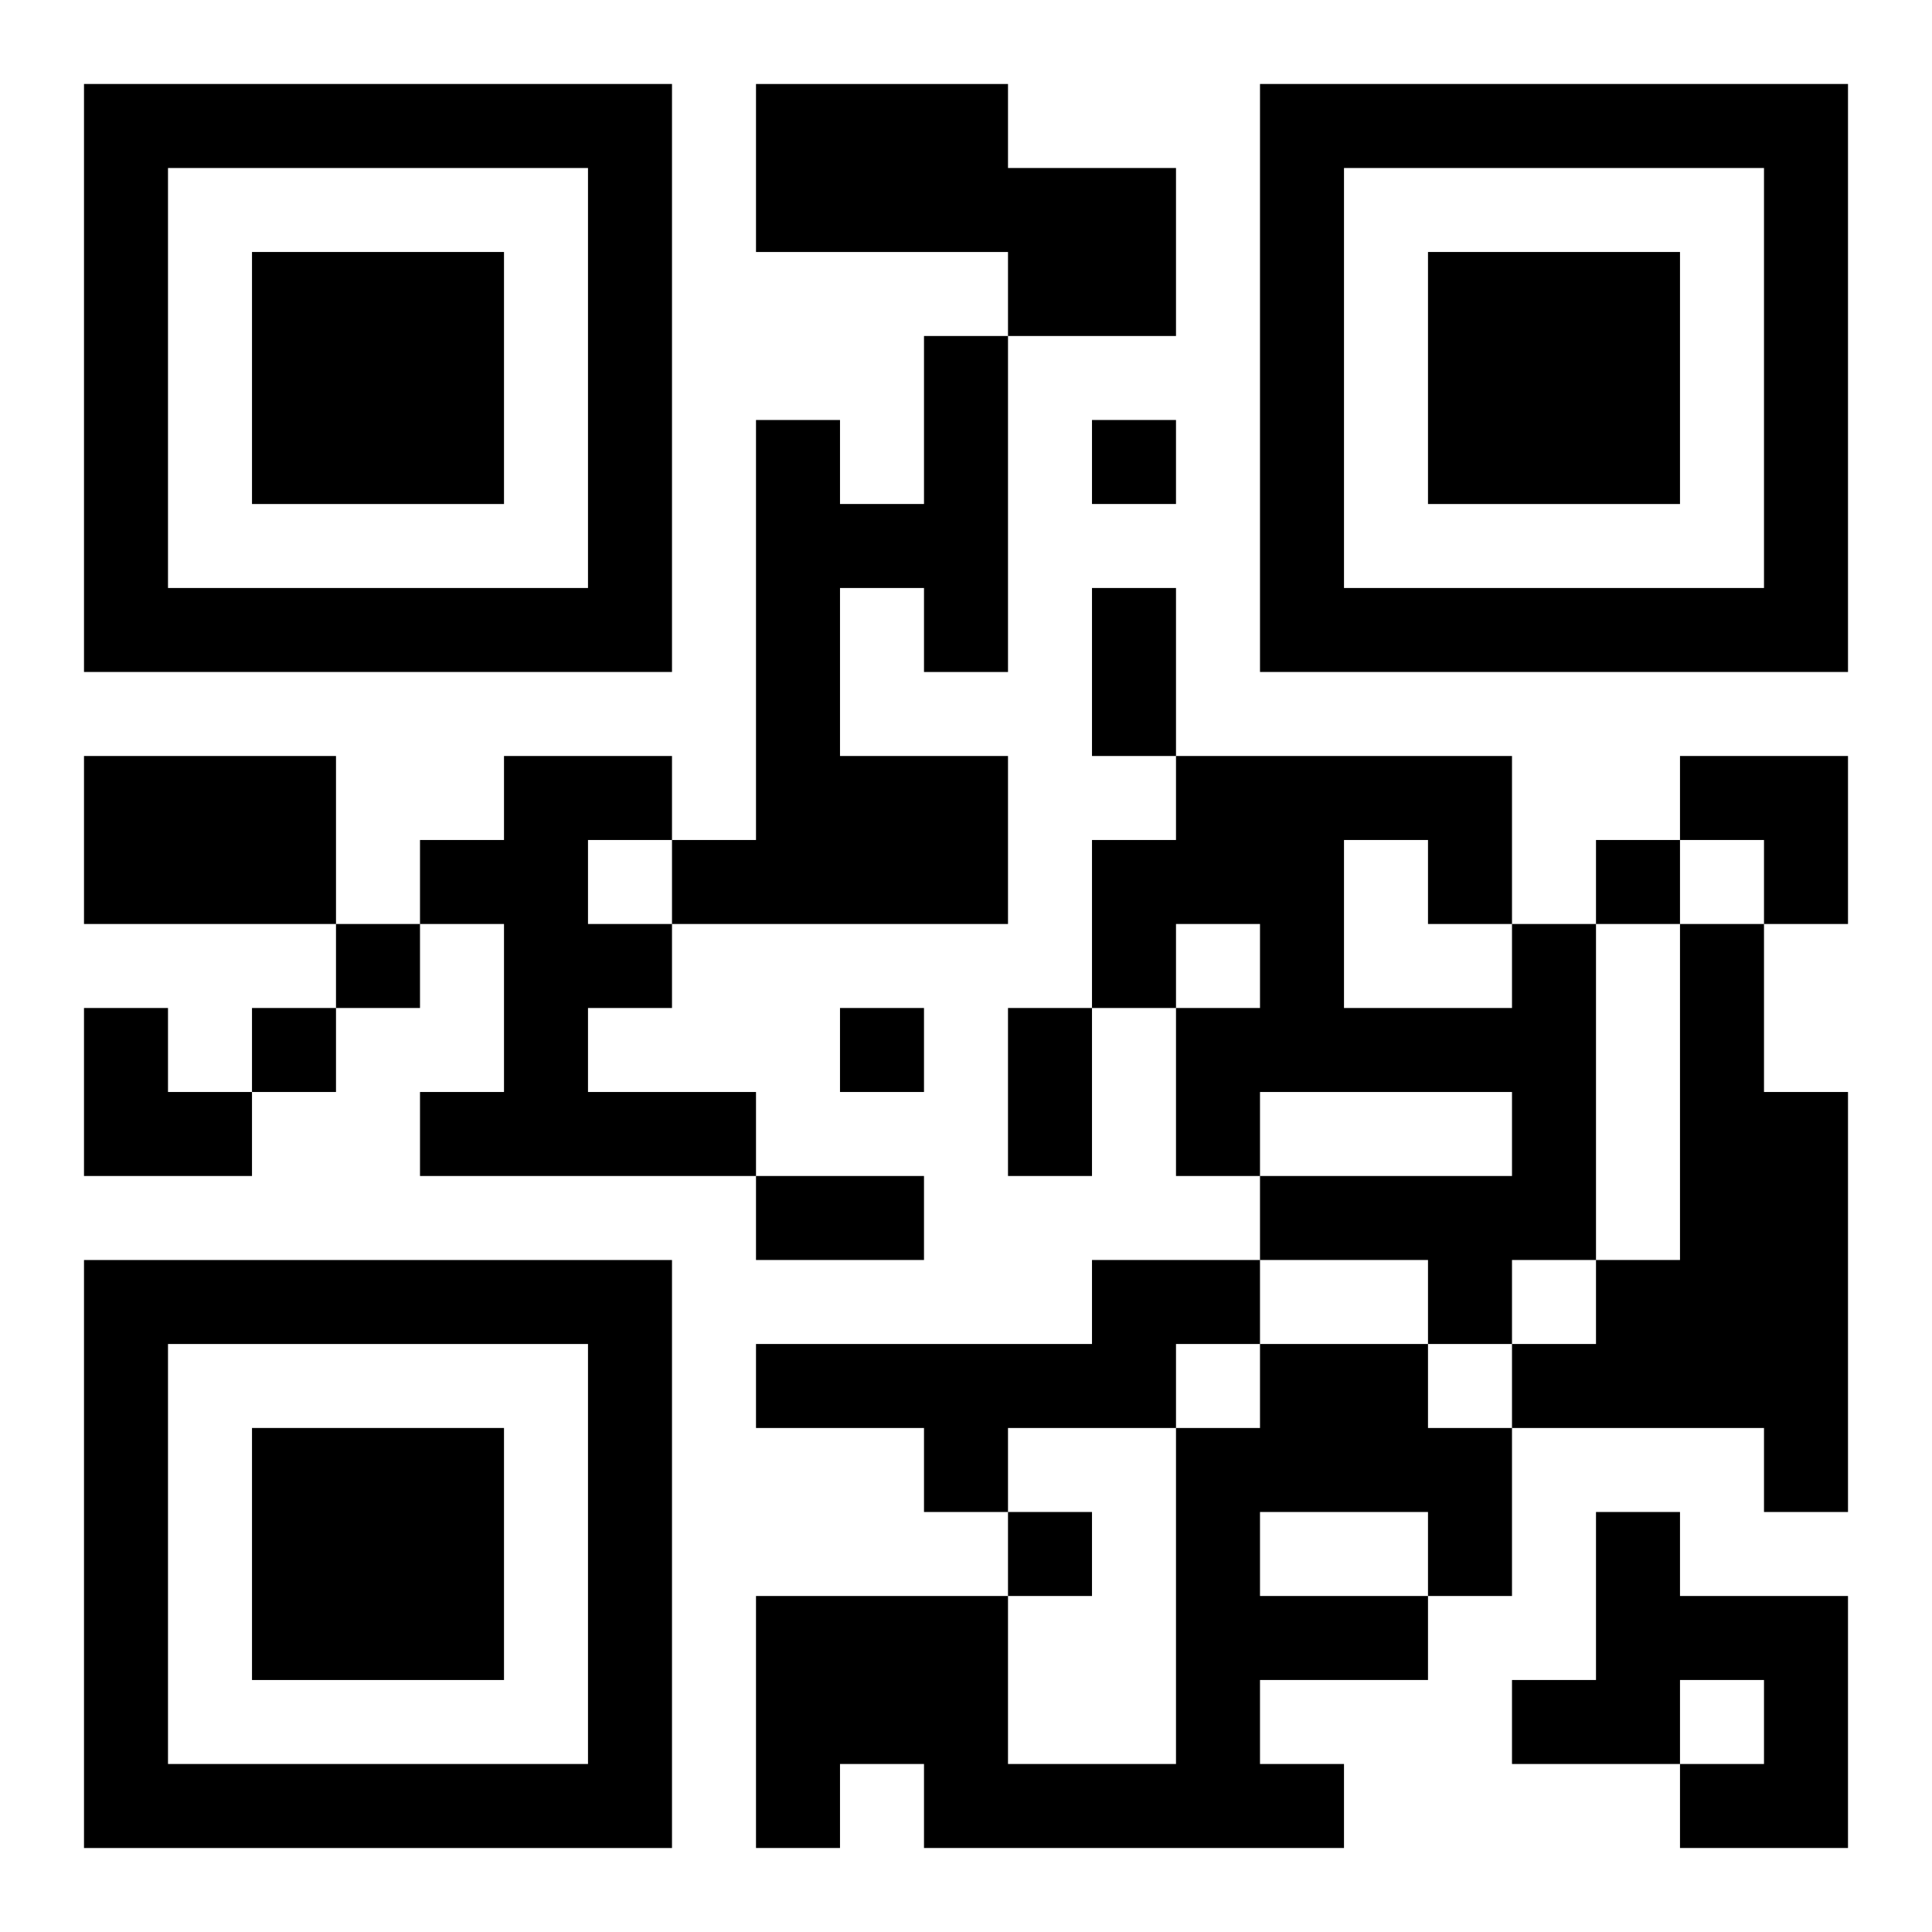 <?xml version="1.0" encoding="UTF-8"?>
<svg width="250" height="250" baseProfile="full" version="1.1" viewBox="-1 -1 23 23" xmlns="http://www.w3.org/2000/svg" xmlns:xlink="http://www.w3.org/1999/xlink"><symbol id="a"><path d="m0 7v7h7v-7h-7zm1 1h5v5h-5v-5zm1 1v3h3v-3h-3z"/></symbol><use y="-7" xlink:href="#a"/><use y="7" xlink:href="#a"/><use x="14" y="-7" xlink:href="#a"/><path d="m8 0h3v1h2v2h-2v-1h-3v-2m2 3h1v4h-1v-1h-1v2h2v2h-4v-1h1v-5h1v1h1v-2m-10 5h3v2h-3v-2m5 0h2v1h-1v1h1v1h-1v1h2v1h-4v-1h1v-2h-1v-1h1v-1m12 2h1v4h-1v1h-1v-1h-2v-1h3v-1h-3v1h-1v-2h1v-1h-1v1h-1v-2h1v-1h4v2m-2-1v2h2v-1h-1v-1h-1m4 1h1v2h1v5h-1v-1h-3v-1h1v-1h1v-4m-7 4h2v1h-1v1h-2v1h-1v-1h-2v-1h4v-1m2 1h2v1h1v2h-1v1h-2v1h1v1h-5v-1h-1v1h-1v-3h3v2h2v-4h1v-1m0 2v1h2v-1h-2m4 0h1v1h2v3h-2v-1h1v-1h-1v1h-2v-1h1v-2m-6-13v1h1v-1h-1m6 5v1h1v-1h-1m-15 1v1h1v-1h-1m-1 1v1h1v-1h-1m7 0v1h1v-1h-1m2 6v1h1v-1h-1m1-11h1v2h-1v-2m-1 5h1v2h-1v-2m-3 2h2v1h-2v-1m11-5h2v2h-1v-1h-1zm-19 3h1v1h1v1h-2z"/></svg>
